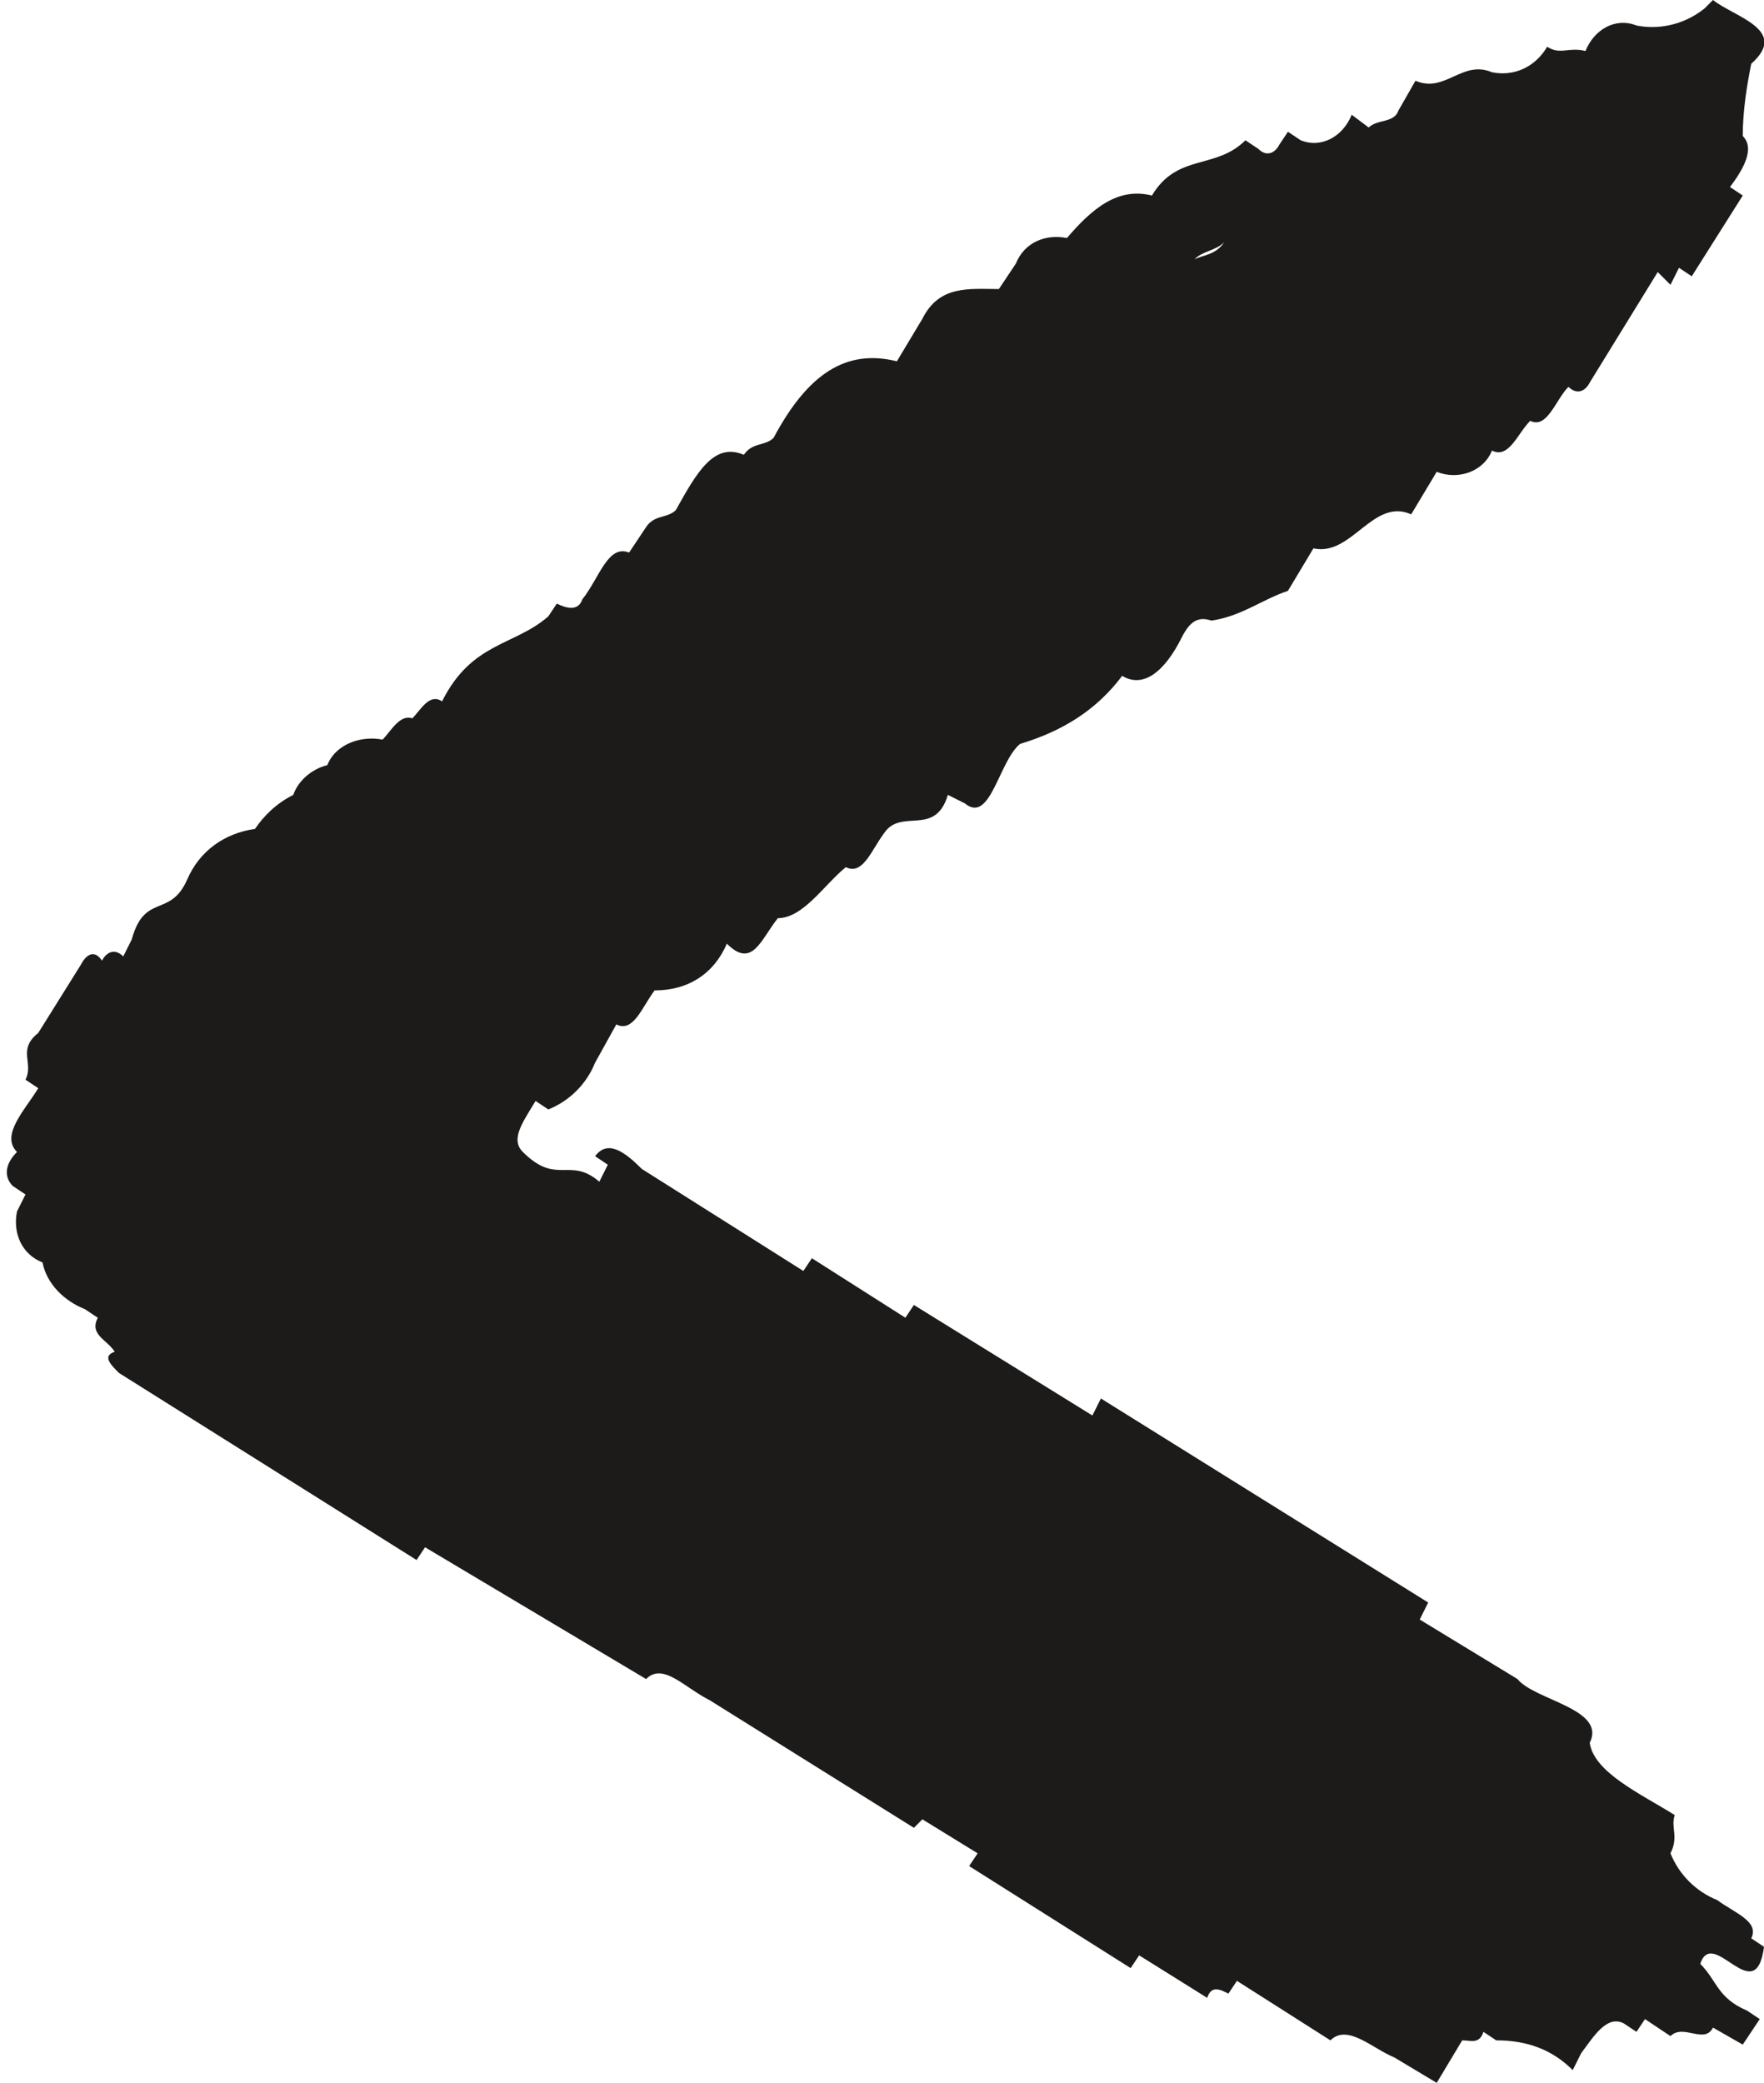 <?xml version="1.0" encoding="utf-8"?>
<!-- Generator: Adobe Illustrator 28.2.0, SVG Export Plug-In . SVG Version: 6.00 Build 0)  -->
<svg version="1.1" id="Ebene_1" xmlns="http://www.w3.org/2000/svg" xmlns:xlink="http://www.w3.org/1999/xlink" x="0px" y="0px"
	 viewBox="0 0 41.5 49" style="enable-background:new 0 0 41.5 49;" xml:space="preserve">
<style type="text/css">
	.st0{fill-rule:evenodd;clip-rule:evenodd;fill:#1C1B1A;}
</style>
<g id="Gruppe_750" transform="translate(0 0)">
	<path id="Pfad_7487" class="st0" d="M2.7,31.8c-0.2-0.3-0.6-0.4-0.4-0.8l-0.3-0.2c-0.5-0.2-0.9-0.6-1-1.1c-0.5-0.2-0.7-0.7-0.6-1.2
		l0.2-0.4l-0.3-0.2c-0.2-0.2-0.2-0.5,0.1-0.8c-0.4-0.4,0.2-1,0.5-1.5l-0.3-0.2c0.2-0.4-0.2-0.7,0.3-1.1l1-1.6
		c0.1-0.2,0.3-0.4,0.5-0.1c0.1-0.2,0.3-0.3,0.5-0.1l0.2-0.4c0.3-1.1,0.9-0.5,1.3-1.4c0.3-0.7,0.9-1.1,1.6-1.2
		c0.2-0.3,0.5-0.6,0.9-0.8C7,18.4,7.3,18.1,7.7,18c0.2-0.5,0.8-0.7,1.3-0.6c0.2-0.2,0.4-0.6,0.7-0.5c0.2-0.2,0.4-0.6,0.7-0.4
		c0.7-1.4,1.7-1.3,2.5-2l0.2-0.3c0.2,0.1,0.5,0.2,0.6-0.1c0.4-0.5,0.6-1.3,1.1-1.1l0.4-0.6c0.2-0.3,0.5-0.2,0.7-0.4
		c0.5-0.9,0.9-1.6,1.6-1.3c0.2-0.3,0.5-0.2,0.7-0.4c0.8-1.5,1.7-2.1,2.9-1.8l0.6-1c0.4-0.8,1.1-0.7,1.8-0.7l0.4-0.6
		c0.2-0.5,0.7-0.7,1.2-0.6c0.6-0.7,1.2-1.2,2-1c0.6-1,1.5-0.6,2.2-1.3l0.3,0.2c0.2,0.2,0.4,0.1,0.5-0.1l0.2-0.3l0.3,0.2
		c0.5,0.2,1-0.1,1.2-0.6L32.2,3c0.2-0.2,0.6-0.1,0.7-0.4l0.4-0.7c0.7,0.3,1.1-0.5,1.8-0.2c0.5,0.1,1-0.1,1.3-0.6
		c0.3,0.2,0.5,0,0.9,0.1c0.2-0.5,0.7-0.8,1.2-0.6c0.5,0.1,1.1,0,1.6-0.4L40.3,0c0.5,0.4,1.8,0.7,0.9,1.5c-0.1,0.5-0.2,1.1-0.2,1.7
		c0.3,0.3,0,0.8-0.3,1.2l0.3,0.2l-1.2,1.9l-0.3-0.2l-0.2,0.4L39,6.4l-1.6,2.6c-0.1,0.2-0.3,0.3-0.5,0.1c-0.3,0.3-0.5,1-0.9,0.8
		c-0.3,0.3-0.5,0.9-0.9,0.7c-0.2,0.5-0.8,0.7-1.3,0.5l-0.6,1c-0.9-0.4-1.4,1-2.3,0.8l-0.6,1c-0.6,0.2-1.1,0.6-1.8,0.7
		c-0.3-0.1-0.5,0-0.7,0.4c-0.4,0.8-0.9,1.2-1.4,0.9c-0.6,0.8-1.4,1.3-2.4,1.6c-0.5,0.4-0.7,1.9-1.3,1.4l-0.4-0.2
		c-0.3,1-1.1,0.3-1.5,0.9c-0.3,0.4-0.5,1-0.9,0.8c-0.5,0.4-1,1.2-1.6,1.2c-0.4,0.5-0.6,1.2-1.2,0.6c-0.3,0.7-0.9,1.1-1.7,1.1
		c-0.3,0.4-0.5,1-0.9,0.8L14,25c-0.2,0.5-0.6,0.9-1.1,1.1l-0.3-0.2c-0.3,0.5-0.6,0.9-0.3,1.2c0.8,0.8,1.1,0.1,1.8,0.7l0.2-0.4
		L14,27.2c0.3-0.4,0.7-0.1,1.1,0.3l3.8,2.4l0.2-0.3l2.2,1.4l0.2-0.3l4.2,2.6l0.2-0.4l7.7,4.8l-0.2,0.4l2.3,1.4
		c0.4,0.5,2.1,0.7,1.7,1.5c0.1,0.7,1.2,1.2,2,1.7c-0.1,0.3,0.1,0.5-0.1,0.9c0.2,0.5,0.6,0.9,1.1,1.1c0.4,0.3,1,0.5,0.8,0.9l0.3,0.2
		c-0.2,1.5-1.2-0.5-1.5,0.4c0.4,0.4,0.4,0.8,1.1,1.1l0.3,0.2L41,48.1l-0.7-0.4c-0.2,0.4-0.7-0.1-1,0.2l-0.6-0.4l-0.2,0.3l-0.3-0.2
		c-0.4-0.2-0.7,0.3-1,0.7L37,48.7c-0.5-0.5-1.1-0.7-1.8-0.7l-0.3-0.2c-0.1,0.3-0.3,0.2-0.5,0.2L33.8,49l-1-0.6
		c-0.5-0.2-1.1-0.8-1.5-0.4l-2.2-1.4l-0.2,0.3c-0.2-0.1-0.4-0.2-0.5,0.1l-1.6-1l-0.2,0.3l-3.8-2.4l0.2-0.3l-1.3-0.8L21.5,43l-4.8-3
		c-0.6-0.3-1.1-0.9-1.5-0.5L10,36.4l-0.2,0.3l-7-4.4C2.6,32.1,2.4,31.9,2.7,31.8 M28.1,6.1c0.2-0.1,0.5-0.1,0.7-0.4
		C28.6,5.9,28.3,5.9,28.1,6.1"/>
</g>
</svg>
